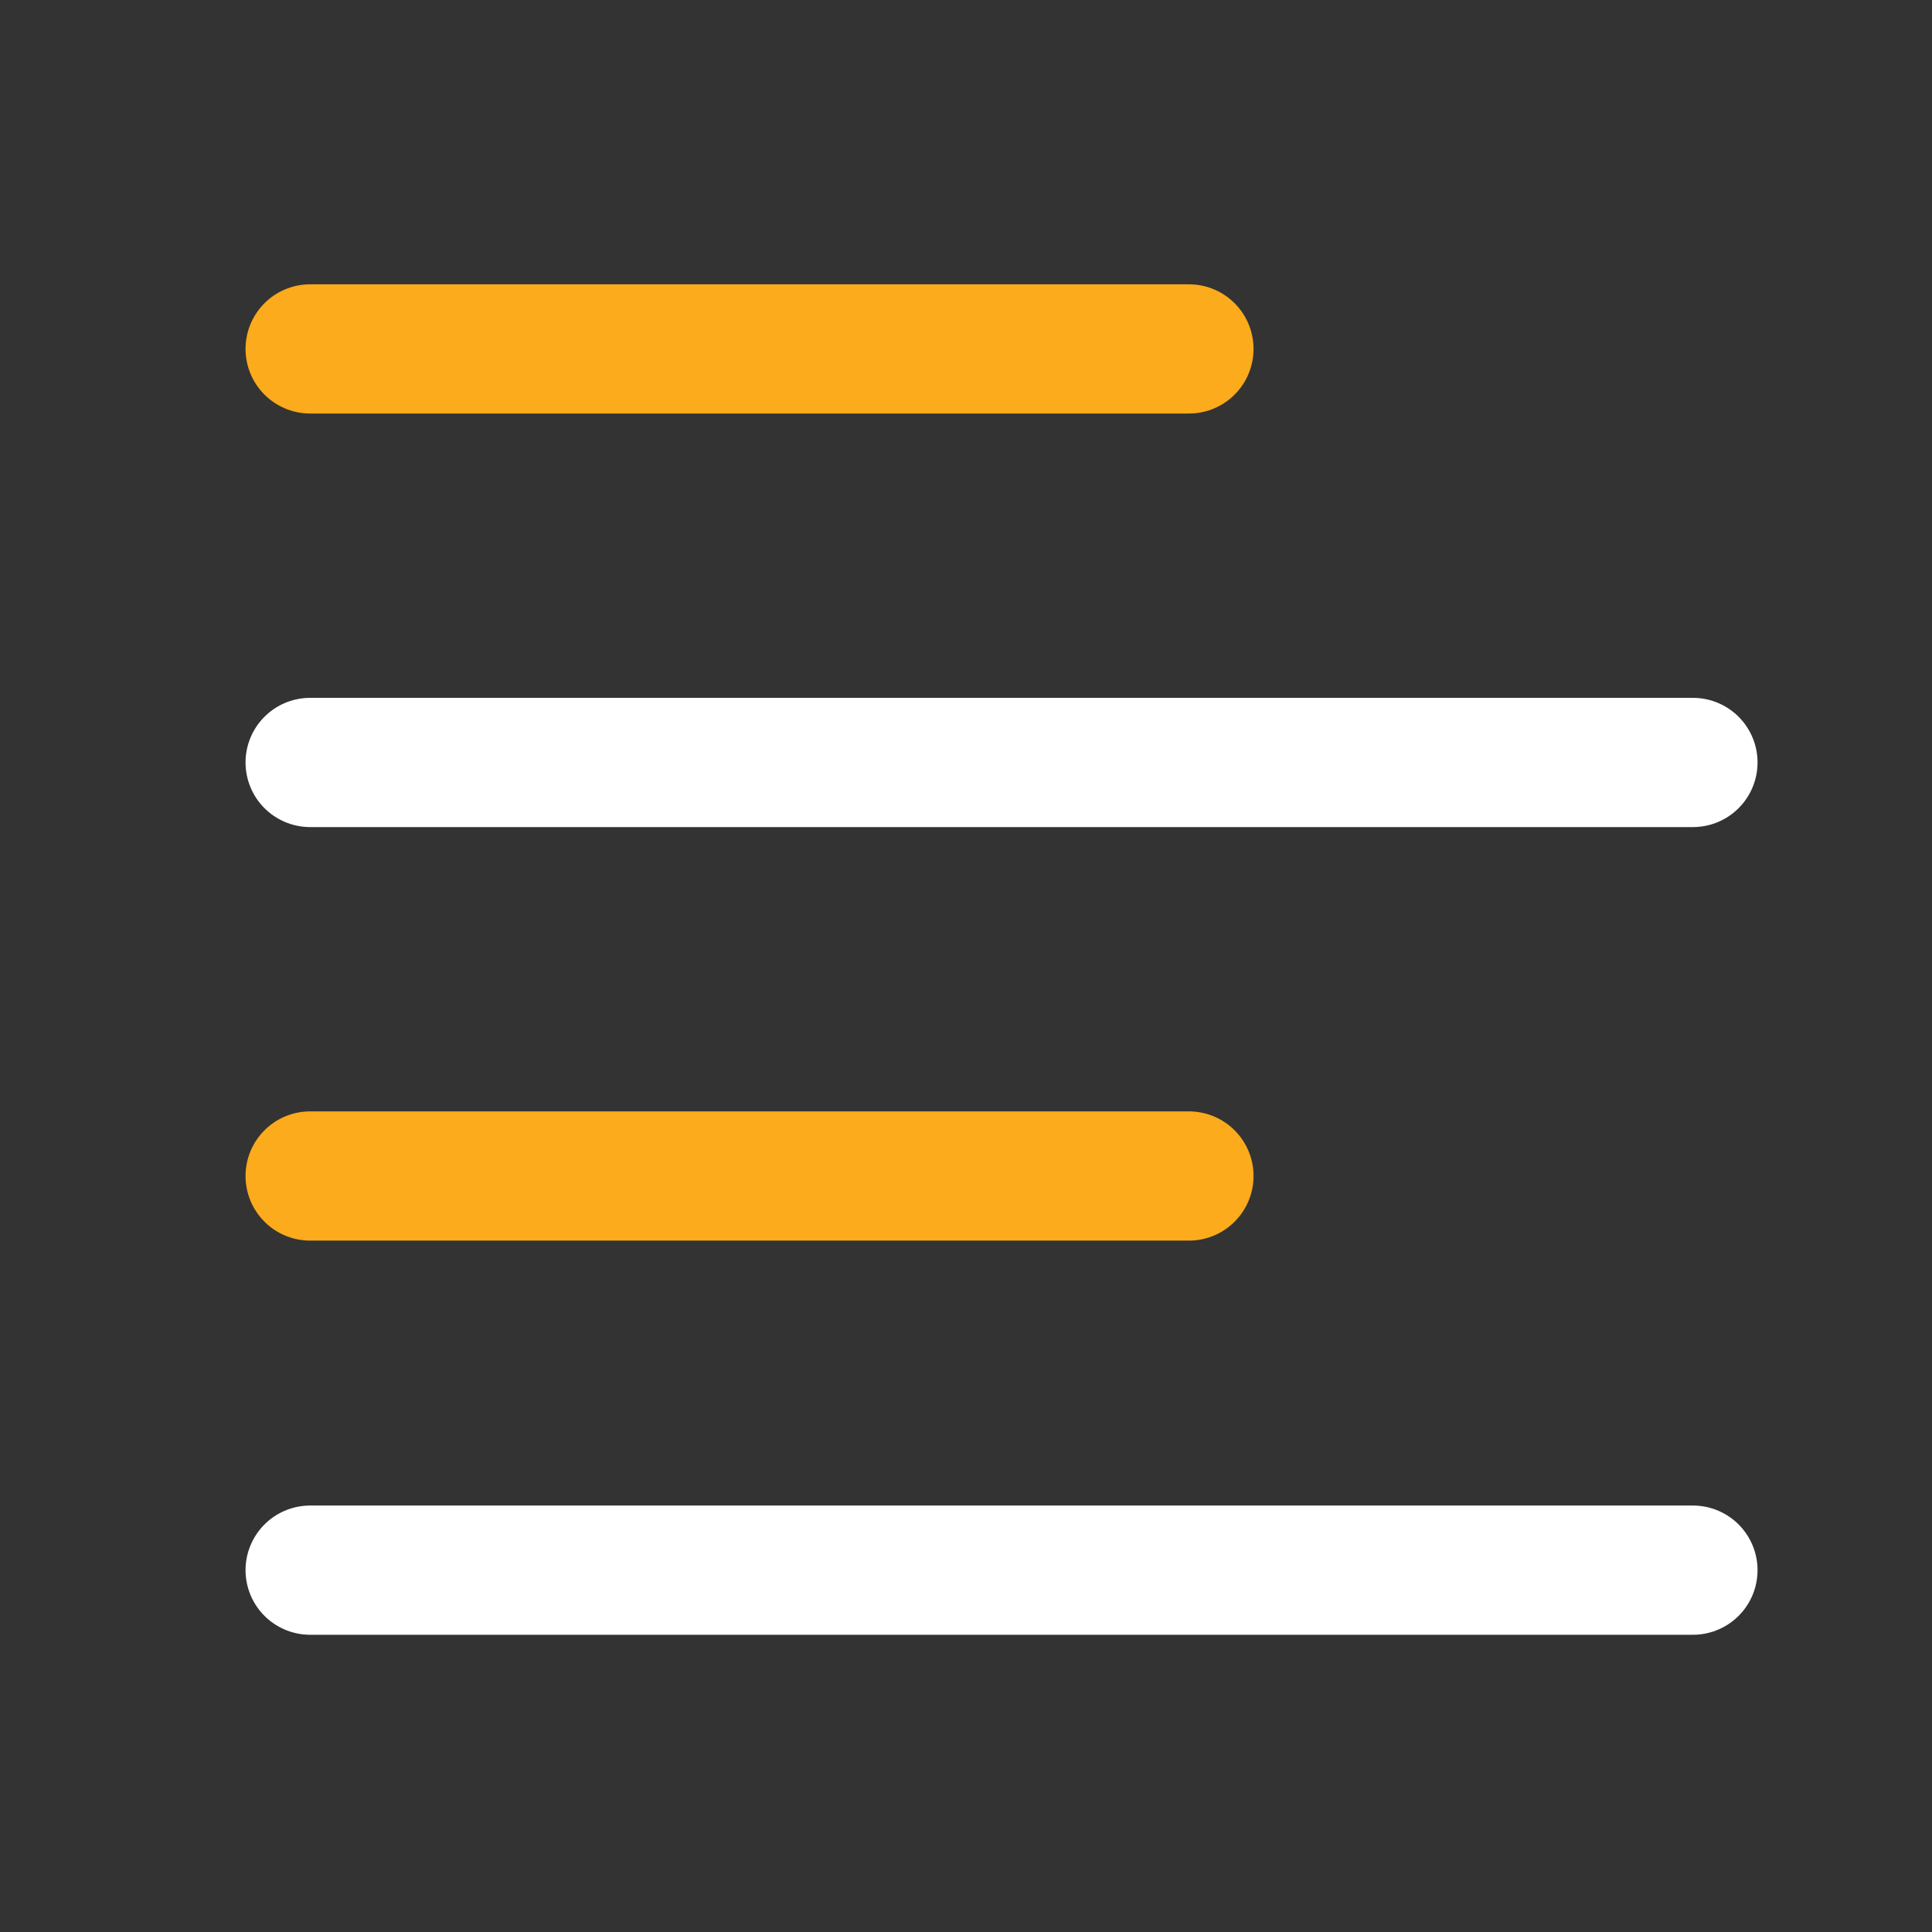 <?xml version="1.0" encoding="utf-8"?>
<!-- Generator: Adobe Illustrator 27.0.1, SVG Export Plug-In . SVG Version: 6.00 Build 0)  -->
<svg version="1.1" id="Layer_1" xmlns="http://www.w3.org/2000/svg" xmlns:xlink="http://www.w3.org/1999/xlink" x="0px" y="0px"
	 viewBox="0 0 29.9 29.9" style="enable-background:new 0 0 29.9 29.9;" xml:space="preserve">
<rect x="0" y="0" width="29.9" height="29.9" fill="#333333" stroke="none"/>
<style type="text/css">
	.st0{fill:none;stroke:#FBAB1B;stroke-width:2;stroke-linecap:round;stroke-miterlimit:10;}
	.st1{fill:none;stroke:#FFFFFF;stroke-width:2;stroke-linecap:round;stroke-miterlimit:10;}
</style>
<line class="st0" x1="4.8" y1="5.4" x2="18.4" y2="5.4"/>
<line class="st1" x1="4.8" y1="11.8" x2="26.2" y2="11.8"/>
<line class="st1" x1="4.8" y1="24.3" x2="26.2" y2="24.3"/>
<line class="st0" x1="4.8" y1="18.2" x2="18.4" y2="18.2"/>
</svg>
